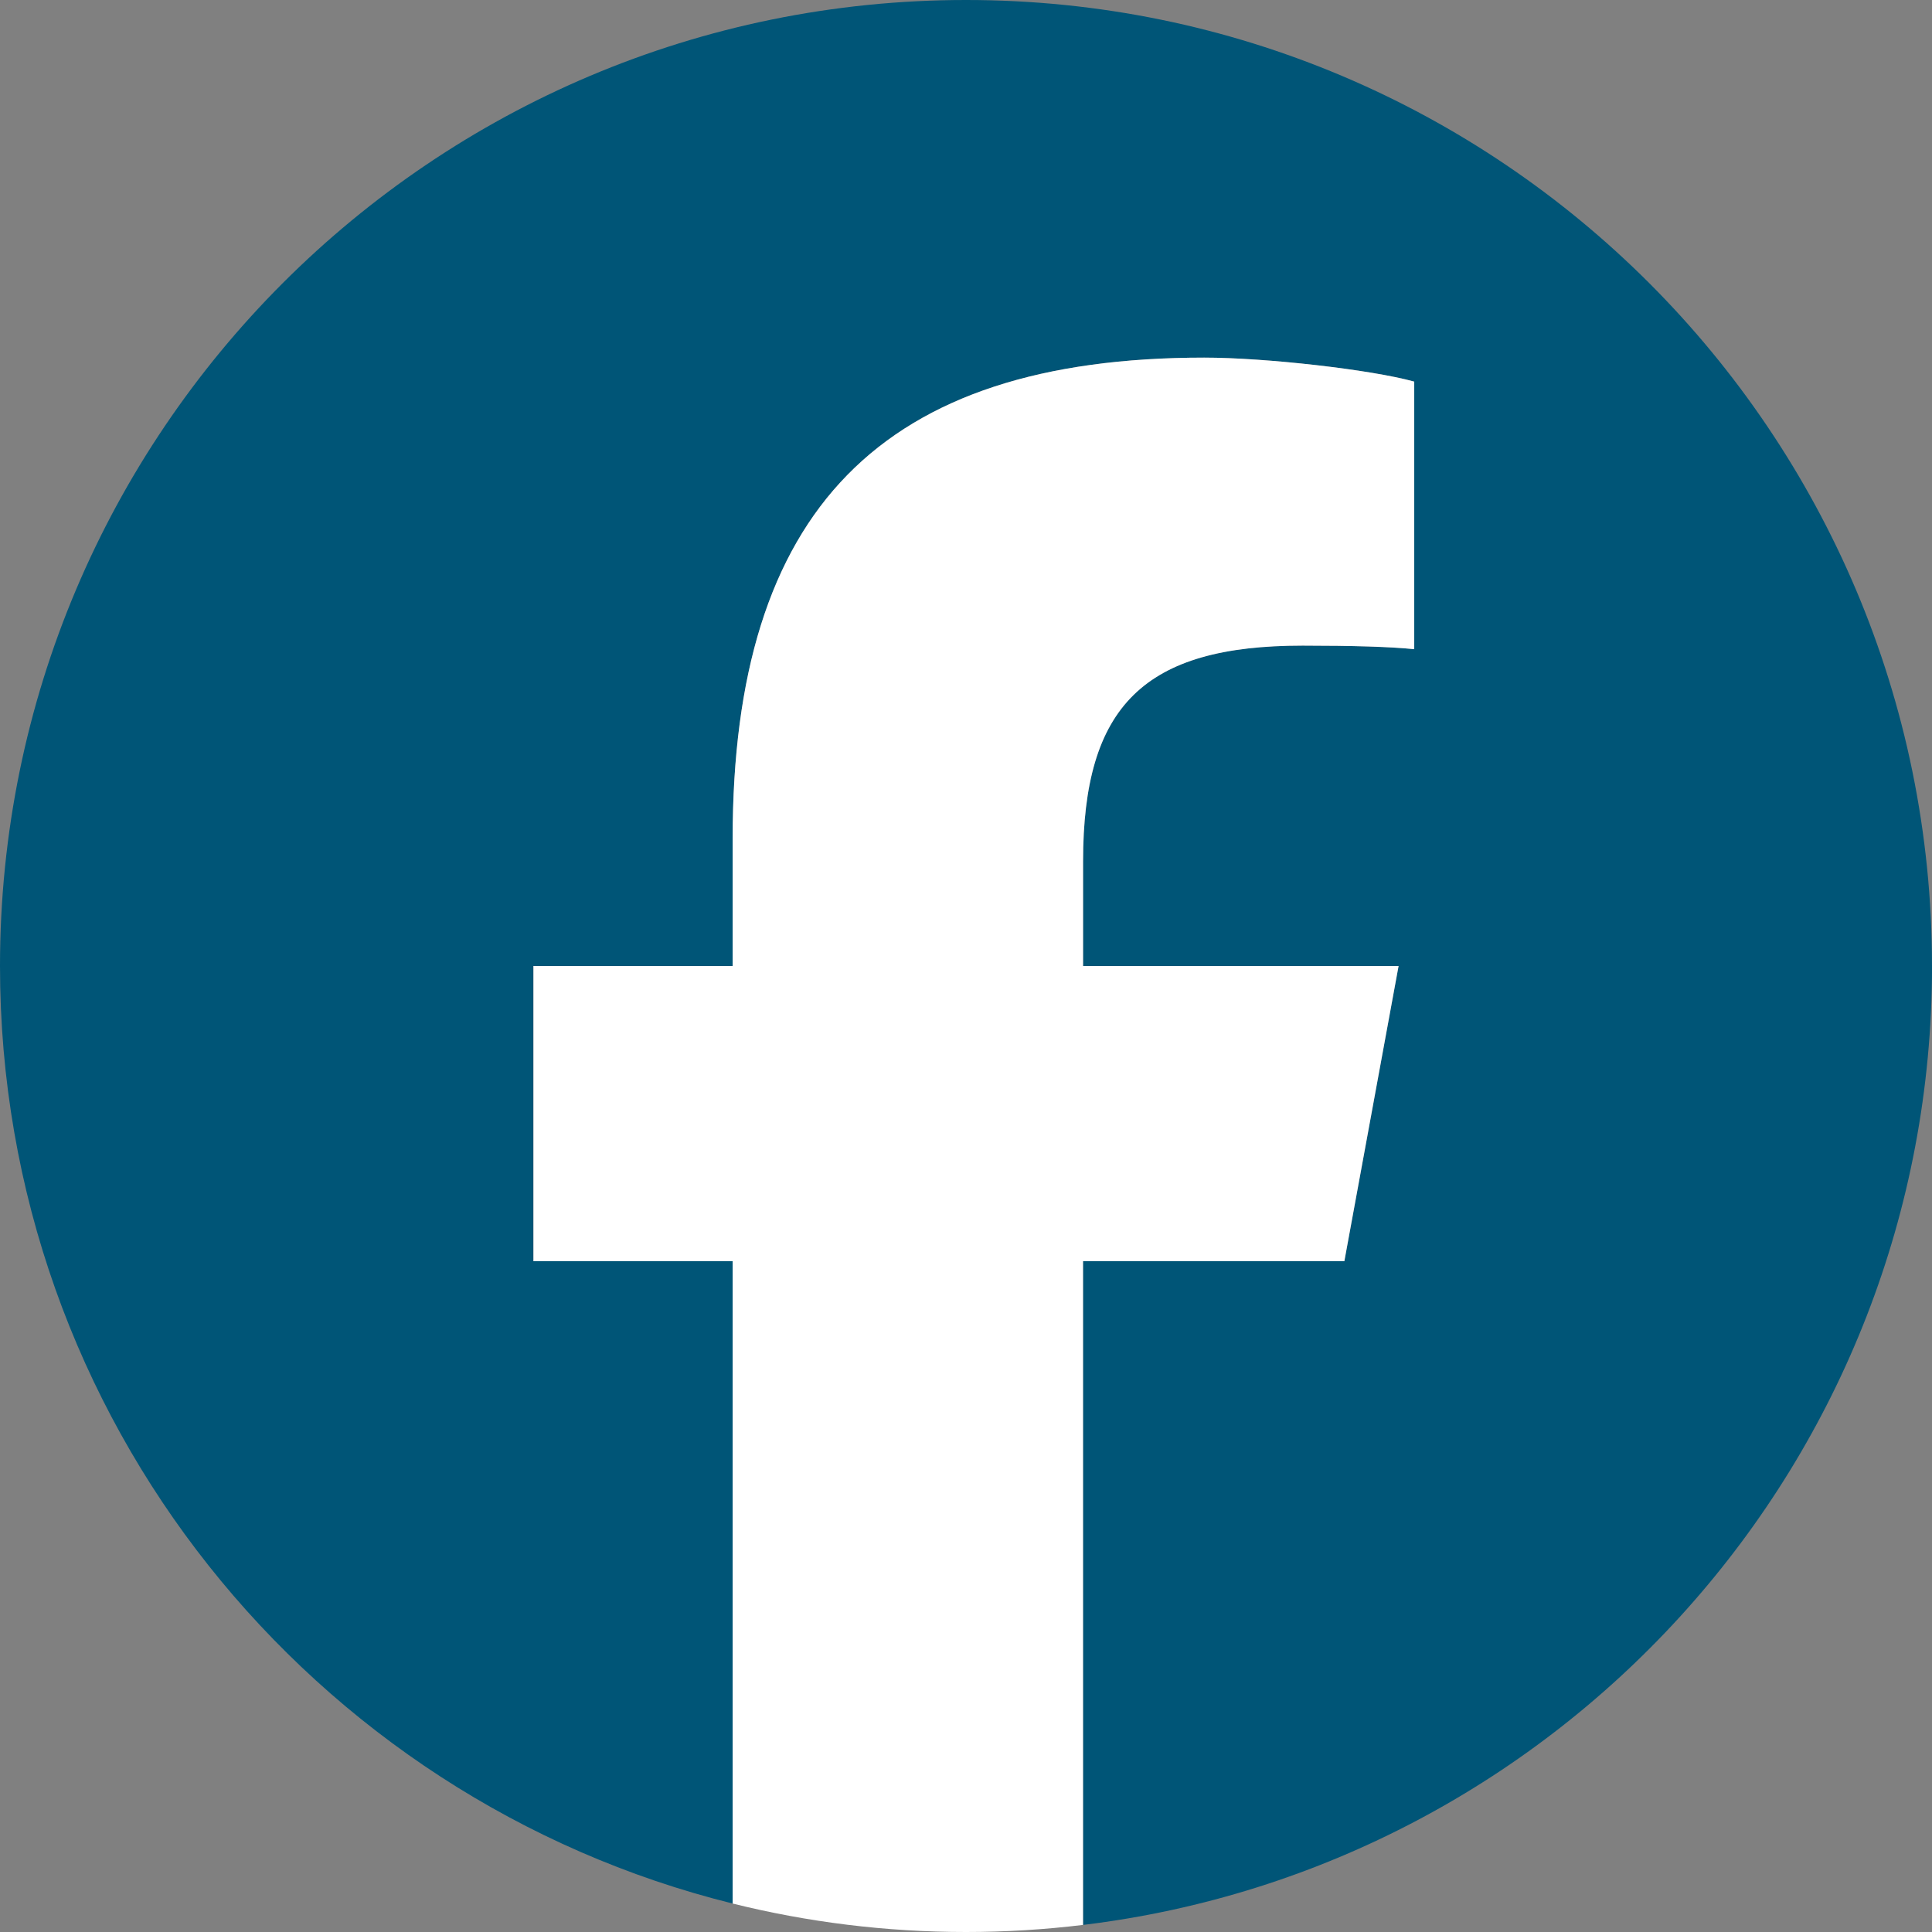 <svg width="48" height="48" viewBox="0 0 48 48" fill="none" xmlns="http://www.w3.org/2000/svg">
<rect x="0" y="0" width="48" height="48" fill="#808080" stroke="none"/>
<g clip-path="url(#clip0_17_24)">
<path d="M48 24C48 10.745 37.255 0 24 0C10.745 0 0 10.745 0 24C0 35.255 7.749 44.7 18.203 47.293V31.334H13.254V24H18.203V20.84C18.203 12.671 21.899 8.885 29.919 8.885C31.44 8.885 34.064 9.183 35.137 9.481V16.129C34.571 16.069 33.587 16.04 32.364 16.04C28.429 16.04 26.909 17.531 26.909 21.406V24H34.748L33.401 31.334H26.909V47.824C38.793 46.389 48.001 36.271 48.001 24H48Z" fill="#005577"/>
<path d="M33.4 31.334L34.747 24H26.908V21.406C26.908 17.531 28.428 16.04 32.364 16.04C33.586 16.04 34.57 16.069 35.136 16.129V9.481C34.063 9.182 31.439 8.885 29.918 8.885C21.899 8.885 18.202 12.671 18.202 20.84V24H13.253V31.334H18.202V47.293C20.058 47.754 22 48 23.999 48C24.983 48 25.954 47.94 26.907 47.824V31.334H33.399H33.4Z" fill="white"/>
</g>
<defs>
<clipPath id="clip0_17_24">
<rect width="48" height="48" fill="white"/>
</clipPath>
</defs>
</svg>
